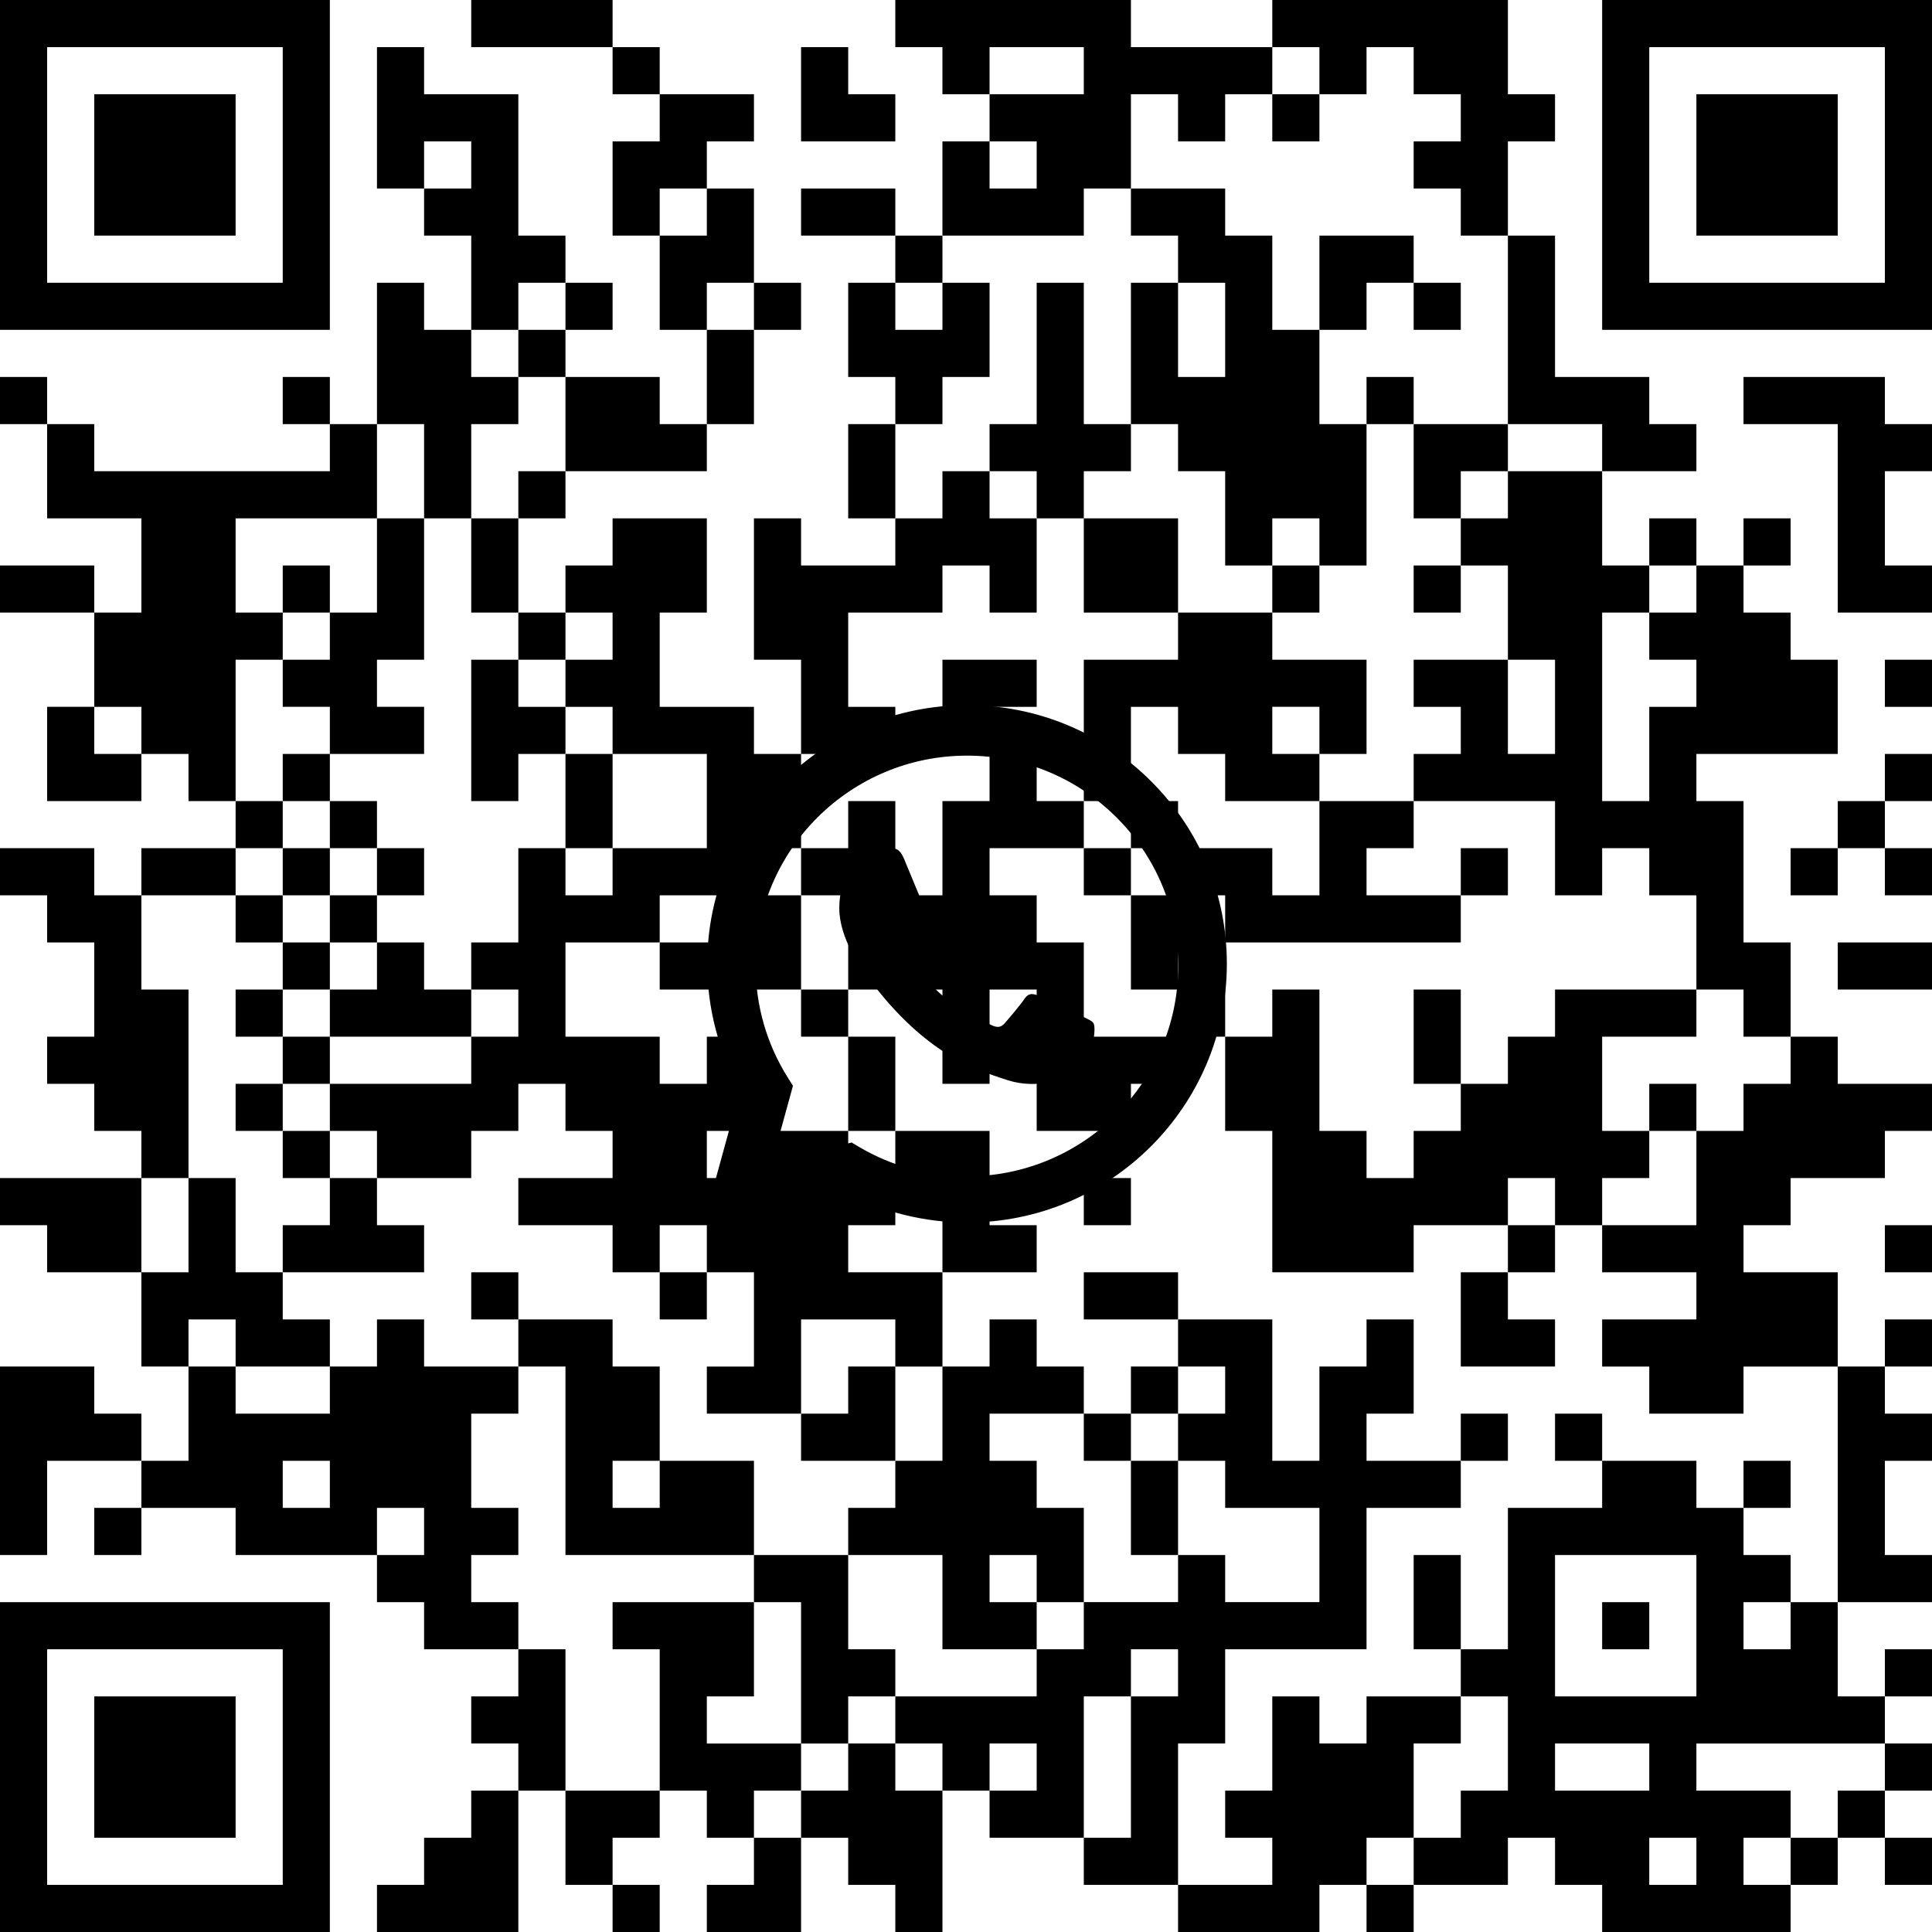<?xml version="1.0" standalone="no"?>
<!DOCTYPE svg PUBLIC "-//W3C//DTD SVG 1.1//EN" "http://www.w3.org/Graphics/SVG/1.1/DTD/svg11.dtd">
<svg xmlns="http://www.w3.org/2000/svg" viewBox="0 0 574 574" height="574" width="574" version="1.1"><defs><clipPath id="logoClip"><path d="M -200,-200 H 575 V 574 H -574 Z M1.138,84.901 C1.919,38.212 40.283,0.5 87.318,0.5 C110.332,0.509 132.003,9.451 148.262,25.652 C164.529,41.859 173.509,63.466 173.5,86.388 C173.481,133.729 134.817,172.211 87.311,172.211 C74.46,172.207 61.81,169.357 50.281,163.892 L14.905,173.127 C6.338,175.363 -1.436,167.486 0.912,158.95 L10.282,124.886 C4.388,113.206 1.255,100.325 1.13,87.177 L1.126,86.319 L1.138,84.901 Z" clip-rule="evenodd" transform="translate(200,200)"></path></clipPath></defs><g clip-path="url(#logoClip)" fill="#000000" fill-rule="evenodd" stroke="none"><path d="M 0 0 h 98 v 98 h -98 v -98 M 14 14 h 70 v 70 h -70 v -70"></path><path d="M 140 0 h 42 v 14 h -42 v -14"></path><path d="M 266 0 h 70 v 14 h 42 v 14 h -14 v 14 h -14 v -14 h -14 v 28 h -14 v 14 h -42 v -28 h 14 v -14 h -14 v -14 h -14 v -14 M 294 14 h 28 v 14 h -28 v -14 M 294 42 h 14 v 14 h -14 v -14"></path><path d="M 378 0 h 70 v 28 h 14 v 14 h -14 v 28 h -14 v -14 h -14 v -14 h 14 v -14 h -14 v -14 h -14 v 14 h -14 v -14 h -14 v -14"></path><path d="M 476 0 h 98 v 98 h -98 v -98 M 490 14 h 70 v 70 h -70 v -70"></path><path d="M 112 14 h 14 v 14 h 28 v 42 h 14 v 14 h -14 v 14 h -14 v -28 h -14 v -14 h -14 v -42 M 126 42 h 14 v 14 h -14 v -14"></path><path d="M 182 14 h 14 v 14 h -14 v -14"></path><path d="M 238 14 h 14 v 14 h 14 v 14 h -28 v -28"></path><path d="M 28 28 h 42 v 42 h -42 v -42"></path><path d="M 196 28 h 28 v 14 h -14 v 14 h -14 v 14 h -14 v -28 h 14 v -14"></path><path d="M 378 28 h 14 v 14 h -14 v -14"></path><path d="M 504 28 h 42 v 42 h -42 v -42"></path><path d="M 210 56 h 14 v 28 h -14 v 14 h -14 v -28 h 14 v -14"></path><path d="M 238 56 h 28 v 14 h -28 v -14"></path><path d="M 336 56 h 28 v 14 h 14 v 28 h 14 v 28 h 14 v 42 h -14 v -14 h -14 v 14 h -14 v -28 h -14 v -14 h -14 v -42 h 14 v -14 h -14 v -14 M 350 84 h 14 v 28 h -14 v -28"></path><path d="M 266 70 h 14 v 14 h -14 v -14"></path><path d="M 392 70 h 28 v 14 h -14 v 14 h -14 v -28"></path><path d="M 448 70 h 14 v 42 h 28 v 14 h 14 v 14 h -28 v -14 h -28 v -56"></path><path d="M 112 84 h 14 v 14 h 14 v 14 h 14 v 14 h -14 v 28 h -14 v -28 h -14 v -42"></path><path d="M 168 84 h 14 v 14 h -14 v -14"></path><path d="M 224 84 h 14 v 14 h -14 v -14"></path><path d="M 252 84 h 14 v 14 h 14 v -14 h 14 v 28 h -14 v 14 h -14 v -14 h -14 v -28"></path><path d="M 308 84 h 14 v 42 h 14 v 14 h -14 v 14 h -14 v -14 h -14 v -14 h 14 v -42"></path><path d="M 420 84 h 14 v 14 h -14 v -14"></path><path d="M 154 98 h 14 v 14 h -14 v -14"></path><path d="M 210 98 h 14 v 28 h -14 v -28"></path><path d="M 0 112 h 14 v 14 h -14 v -14"></path><path d="M 84 112 h 14 v 14 h -14 v -14"></path><path d="M 168 112 h 28 v 14 h 14 v 14 h -42 v -28"></path><path d="M 406 112 h 14 v 14 h -14 v -14"></path><path d="M 518 112 h 42 v 14 h 14 v 14 h -14 v 28 h 14 v 14 h -28 v -56 h -28 v -14"></path><path d="M 14 126 h 14 v 14 h 70 v -14 h 14 v 28 h -42 v 28 h 14 v 14 h -14 v 42 h -14 v -14 h -14 v -14 h -14 v -28 h 14 v -28 h -28 v -28"></path><path d="M 252 126 h 14 v 28 h -14 v -28"></path><path d="M 420 126 h 28 v 14 h -14 v 14 h -14 v -28"></path><path d="M 154 140 h 14 v 14 h -14 v -14"></path><path d="M 280 140 h 14 v 14 h 14 v 28 h -14 v -14 h -14 v 14 h -28 v 28 h 14 v 14 h -28 v -28 h -14 v -42 h 14 v 14 h 28 v -14 h 14 v -14"></path><path d="M 448 140 h 28 v 28 h 14 v 14 h 14 v -14 h 14 v 14 h 14 v 14 h 14 v 28 h -42 v 14 h 14 v 42 h 14 v 28 h -14 v -14 h -14 v -28 h -14 v -14 h -14 v 14 h -14 v -28 h -42 v -14 h 14 v -14 h -14 v -14 h 28 v -28 h -14 v -14 h 14 v -14 M 476 182 h 14 v 14 h 14 v 14 h -14 v 28 h -14 v -56 M 448 196 h 14 v 28 h -14 v -28"></path><path d="M 112 154 h 14 v 42 h -14 v 14 h 14 v 14 h -28 v -14 h -14 v -14 h 14 v -14 h 14 v -28"></path><path d="M 140 154 h 14 v 28 h -14 v -28"></path><path d="M 182 154 h 28 v 28 h -14 v 28 h 28 v 14 h 14 v 28 h -14 v 14 h -28 v 14 h -28 v 28 h 28 v 14 h 14 v -14 h 14 v 28 h 28 v 14 h 14 v 14 h -14 v 14 h 28 v 28 h -14 v -14 h -28 v 28 h -28 v -14 h 14 v -28 h -14 v -14 h -14 v 14 h -14 v -14 h -28 v -14 h 28 v -14 h -14 v -14 h -14 v 14 h -14 v 14 h -28 v -14 h -14 v -14 h 42 v -14 h 14 v -14 h -14 v -14 h 14 v -28 h 14 v 14 h 14 v -14 h 28 v -28 h -28 v -14 h -14 v -14 h 14 v -14 h -14 v -14 h 14 v -14 M 210 336 h 14 v 14 h -14 v -14"></path><path d="M 322 154 h 28 v 28 h -28 v -28"></path><path d="M 490 154 h 14 v 14 h -14 v -14"></path><path d="M 518 154 h 14 v 14 h -14 v -14"></path><path d="M 0 168 h 28 v 14 h -28 v -14"></path><path d="M 84 168 h 14 v 14 h -14 v -14"></path><path d="M 378 168 h 14 v 14 h -14 v -14"></path><path d="M 420 168 h 14 v 14 h -14 v -14"></path><path d="M 154 182 h 14 v 14 h -14 v -14"></path><path d="M 350 182 h 28 v 14 h 28 v 28 h -14 v 14 h -28 v -14 h -14 v -14 h -14 v 28 h -14 v -42 h 28 v -14 M 378 210 h 14 v 14 h -14 v -14"></path><path d="M 140 196 h 14 v 14 h 14 v 14 h -14 v 14 h -14 v -42"></path><path d="M 280 196 h 28 v 14 h -14 v 14 h -14 v -28"></path><path d="M 560 196 h 14 v 14 h -14 v -14"></path><path d="M 14 210 h 14 v 14 h 14 v 14 h -28 v -28"></path><path d="M 84 224 h 14 v 14 h -14 v -14"></path><path d="M 168 224 h 14 v 28 h -14 v -28"></path><path d="M 294 224 h 14 v 14 h 14 v 14 h -28 v 14 h 14 v 14 h 14 v 28 h 28 v 14 h -14 v 14 h -28 v -42 h -14 v 28 h -14 v -28 h -28 v -14 h 14 v -14 h 14 v -28 h 14 v -14"></path><path d="M 560 224 h 14 v 14 h -14 v -14"></path><path d="M 70 238 h 14 v 14 h -14 v -14"></path><path d="M 98 238 h 14 v 14 h -14 v -14"></path><path d="M 252 238 h 14 v 28 h -28 v -14 h 14 v -14"></path><path d="M 336 238 h 14 v 14 h -14 v -14"></path><path d="M 392 238 h 28 v 14 h -14 v 14 h 28 v 14 h -70 v -14 h -14 v -14 h 28 v 14 h 14 v -28"></path><path d="M 546 238 h 14 v 14 h -14 v -14"></path><path d="M 0 252 h 28 v 14 h 14 v 28 h 14 v 56 h -14 v -14 h -14 v -14 h -14 v -14 h 14 v -28 h -14 v -14 h -14 v -14"></path><path d="M 42 252 h 28 v 14 h -28 v -14"></path><path d="M 84 252 h 14 v 14 h -14 v -14"></path><path d="M 112 252 h 14 v 14 h -14 v -14"></path><path d="M 322 252 h 14 v 14 h -14 v -14"></path><path d="M 434 252 h 14 v 14 h -14 v -14"></path><path d="M 532 252 h 14 v 14 h -14 v -14"></path><path d="M 560 252 h 14 v 14 h -14 v -14"></path><path d="M 70 266 h 14 v 14 h -14 v -14"></path><path d="M 98 266 h 14 v 14 h -14 v -14"></path><path d="M 224 266 h 14 v 28 h -42 v -14 h 28 v -14"></path><path d="M 336 266 h 14 v 28 h -14 v -28"></path><path d="M 84 280 h 14 v 14 h -14 v -14"></path><path d="M 112 280 h 14 v 14 h 14 v 14 h -42 v -14 h 14 v -14"></path><path d="M 546 280 h 28 v 14 h -28 v -14"></path><path d="M 70 294 h 14 v 14 h -14 v -14"></path><path d="M 238 294 h 14 v 14 h -14 v -14"></path><path d="M 350 294 h 14 v 14 h -14 v -14"></path><path d="M 378 294 h 14 v 42 h 14 v 14 h 14 v -14 h 14 v -14 h 14 v -14 h 14 v -14 h 42 v 14 h -28 v 28 h 14 v 14 h -14 v 14 h -14 v -14 h -14 v 14 h -28 v 14 h -42 v -42 h -14 v -28 h 14 v -14"></path><path d="M 420 294 h 14 v 28 h -14 v -28"></path><path d="M 84 308 h 14 v 14 h -14 v -14"></path><path d="M 252 308 h 14 v 28 h -14 v -28"></path><path d="M 532 308 h 14 v 14 h 28 v 14 h -14 v 14 h -28 v 14 h -14 v 14 h 28 v 28 h -28 v 14 h -28 v -14 h -14 v -14 h 28 v -14 h -28 v -14 h 28 v -28 h 14 v -14 h 14 v -14"></path><path d="M 70 322 h 14 v 14 h -14 v -14"></path><path d="M 490 322 h 14 v 14 h -14 v -14"></path><path d="M 84 336 h 14 v 14 h -14 v -14"></path><path d="M 266 336 h 28 v 28 h 14 v 14 h -28 v -28 h -14 v -14"></path><path d="M 0 350 h 42 v 28 h -28 v -14 h -14 v -14"></path><path d="M 56 350 h 14 v 28 h 14 v 14 h 14 v 14 h -28 v -14 h -14 v 14 h -14 v -28 h 14 v -28"></path><path d="M 98 350 h 14 v 14 h 14 v 14 h -42 v -14 h 14 v -14"></path><path d="M 322 350 h 14 v 14 h -14 v -14"></path><path d="M 448 364 h 14 v 14 h -14 v -14"></path><path d="M 560 364 h 14 v 14 h -14 v -14"></path><path d="M 140 378 h 14 v 14 h -14 v -14"></path><path d="M 196 378 h 14 v 14 h -14 v -14"></path><path d="M 322 378 h 28 v 14 h -28 v -14"></path><path d="M 434 378 h 14 v 14 h 14 v 14 h -28 v -28"></path><path d="M 112 392 h 14 v 14 h 28 v 14 h -14 v 28 h 14 v 14 h -14 v 14 h 14 v 14 h -28 v -14 h -14 v -14 h -42 v -14 h -28 v -14 h 14 v -28 h 14 v 14 h 28 v -14 h 14 v -14 M 84 434 h 14 v 14 h -14 v -14 M 112 448 h 14 v 14 h -14 v -14"></path><path d="M 154 392 h 28 v 14 h 14 v 28 h 28 v 28 h -56 v -56 h -14 v -14 M 182 434 h 14 v 14 h -14 v -14"></path><path d="M 294 392 h 14 v 14 h 14 v 14 h -28 v 14 h 14 v 14 h 14 v 28 h -14 v 14 h -28 v -28 h -28 v -14 h 14 v -14 h 14 v -28 h 14 v -14 M 294 462 h 14 v 14 h -14 v -14"></path><path d="M 350 392 h 28 v 42 h 14 v -28 h 14 v -14 h 14 v 28 h -14 v 14 h 28 v 14 h -28 v 42 h -42 v 28 h -14 v 42 h -28 v -14 h -28 v -14 h -14 v -14 h -14 v -14 h 42 v -14 h 14 v -14 h 28 v -14 h 14 v 14 h 28 v -28 h -28 v -14 h -14 v -14 h 14 v -14 h -14 v -14 M 336 490 h 14 v 14 h -14 v 42 h -14 v -42 h 14 v -14 M 294 518 h 14 v 14 h -14 v -14"></path><path d="M 560 392 h 14 v 14 h -14 v -14"></path><path d="M 0 406 h 28 v 14 h 14 v 14 h -28 v 28 h -14 v -56"></path><path d="M 252 406 h 14 v 28 h -28 v -14 h 14 v -14"></path><path d="M 336 406 h 14 v 14 h -14 v -14"></path><path d="M 546 406 h 14 v 14 h 14 v 14 h -14 v 28 h 14 v 14 h -28 v -70"></path><path d="M 322 420 h 14 v 14 h -14 v -14"></path><path d="M 434 420 h 14 v 14 h -14 v -14"></path><path d="M 462 420 h 14 v 14 h -14 v -14"></path><path d="M 336 434 h 14 v 28 h -14 v -28"></path><path d="M 476 434 h 28 v 14 h 14 v 14 h 14 v 14 h 14 v 28 h 14 v 14 h -56 v 14 h 28 v 14 h -14 v 14 h 14 v 14 h -56 v -14 h -14 v -14 h -14 v 14 h -28 v -14 h 14 v -14 h 14 v -28 h -14 v -14 h 14 v -42 h 28 v -14 M 462 462 h 42 v 42 h -42 v -42 M 518 476 h 14 v 14 h -14 v -14 M 462 518 h 28 v 14 h -28 v -14 M 490 546 h 14 v 14 h -14 v -14"></path><path d="M 518 434 h 14 v 14 h -14 v -14"></path><path d="M 28 448 h 14 v 14 h -14 v -14"></path><path d="M 224 462 h 28 v 28 h 14 v 14 h -14 v 14 h -14 v -42 h -14 v -14"></path><path d="M 420 462 h 14 v 28 h -14 v -28"></path><path d="M 0 476 h 98 v 98 h -98 v -98 M 14 490 h 70 v 70 h -70 v -70"></path><path d="M 182 476 h 42 v 28 h -14 v 14 h 28 v 14 h -14 v 14 h -14 v -14 h -14 v -42 h -14 v -14"></path><path d="M 476 476 h 14 v 14 h -14 v -14"></path><path d="M 154 490 h 14 v 42 h -14 v -14 h -14 v -14 h 14 v -14"></path><path d="M 560 490 h 14 v 14 h -14 v -14"></path><path d="M 28 504 h 42 v 42 h -42 v -42"></path><path d="M 378 504 h 14 v 14 h 14 v -14 h 28 v 14 h -14 v 28 h -14 v 14 h -14 v 14 h -42 v -14 h 28 v -14 h -14 v -14 h 14 v -28"></path><path d="M 252 518 h 14 v 14 h 14 v 42 h -14 v -14 h -14 v -14 h -14 v -14 h 14 v -14"></path><path d="M 560 518 h 14 v 14 h -14 v -14"></path><path d="M 140 532 h 14 v 42 h -42 v -14 h 14 v -14 h 14 v -14"></path><path d="M 168 532 h 28 v 14 h -14 v 14 h -14 v -28"></path><path d="M 546 532 h 14 v 14 h -14 v -14"></path><path d="M 224 546 h 14 v 28 h -28 v -14 h 14 v -14"></path><path d="M 532 546 h 14 v 14 h -14 v -14"></path><path d="M 560 546 h 14 v 14 h -14 v -14"></path><path d="M 182 560 h 14 v 14 h -14 v -14"></path><path d="M 406 560 h 14 v 14 h -14 v -14"></path></g><g stroke="none" stroke-width="1" fill="#000000" fill-rule="evenodd" transform="translate(200, 200)"><path d="M10.126,86.323 C10.143,43.958 44.769,9.5 87.314,9.5 C107.951,9.508 127.338,17.509 141.91,32.027 C156.482,46.546 164.508,65.858 164.5,86.384 C164.483,128.749 129.854,163.211 87.314,163.211 C74.712,163.207 62.341,160.151 51.277,154.33 L12.632,164.419 C10.769,164.905 9.079,163.193 9.59,161.337 L19.91,123.821 C13.487,112.383 10.121,99.499 10.126,86.323 Z M87.276,149.499 L87.25,149.499 C75.986,149.494 64.938,146.482 55.3,140.79 L53.007,139.436 L29.249,145.639 L35.59,122.584 L34.098,120.22 C27.814,110.273 24.495,98.777 24.5,86.971 C24.514,52.525 52.675,24.5 87.301,24.5 C104.068,24.506 119.829,31.013 131.681,42.822 C143.533,54.631 150.057,70.328 150.05,87.022 C150.036,121.471 121.875,149.499 87.276,149.499"></path><path d="M121.328,101.862 C119.462,100.932 110.291,96.441 108.58,95.821 C106.871,95.201 105.627,94.892 104.383,96.75 C103.14,98.609 99.564,102.791 98.476,104.03 C97.388,105.269 96.3,105.425 94.434,104.495 C92.569,103.566 86.558,101.605 79.432,95.279 C73.886,90.356 70.142,84.276 69.054,82.418 C67.966,80.559 68.938,79.554 69.872,78.628 C70.711,77.796 71.738,76.46 72.67,75.375 C73.603,74.292 73.914,73.517 74.536,72.278 C75.158,71.039 74.847,69.955 74.38,69.026 C73.914,68.096 70.183,58.957 68.628,55.239 C67.114,51.619 65.576,52.109 64.431,52.052 C63.344,51.998 62.099,51.987 60.856,51.987 C59.612,51.987 57.591,52.451 55.881,54.31 C54.171,56.169 49.352,60.661 49.352,69.799 C49.352,78.938 56.036,87.767 56.969,89.006 C57.902,90.245 70.123,108.999 88.838,117.041 C93.289,118.954 96.764,120.096 99.473,120.952 C103.942,122.365 108.009,122.166 111.223,121.688 C114.807,121.155 122.26,117.197 123.815,112.86 C125.37,108.522 125.37,104.805 124.903,104.03 C124.437,103.256 123.193,102.791 121.328,101.862"></path></g></svg>